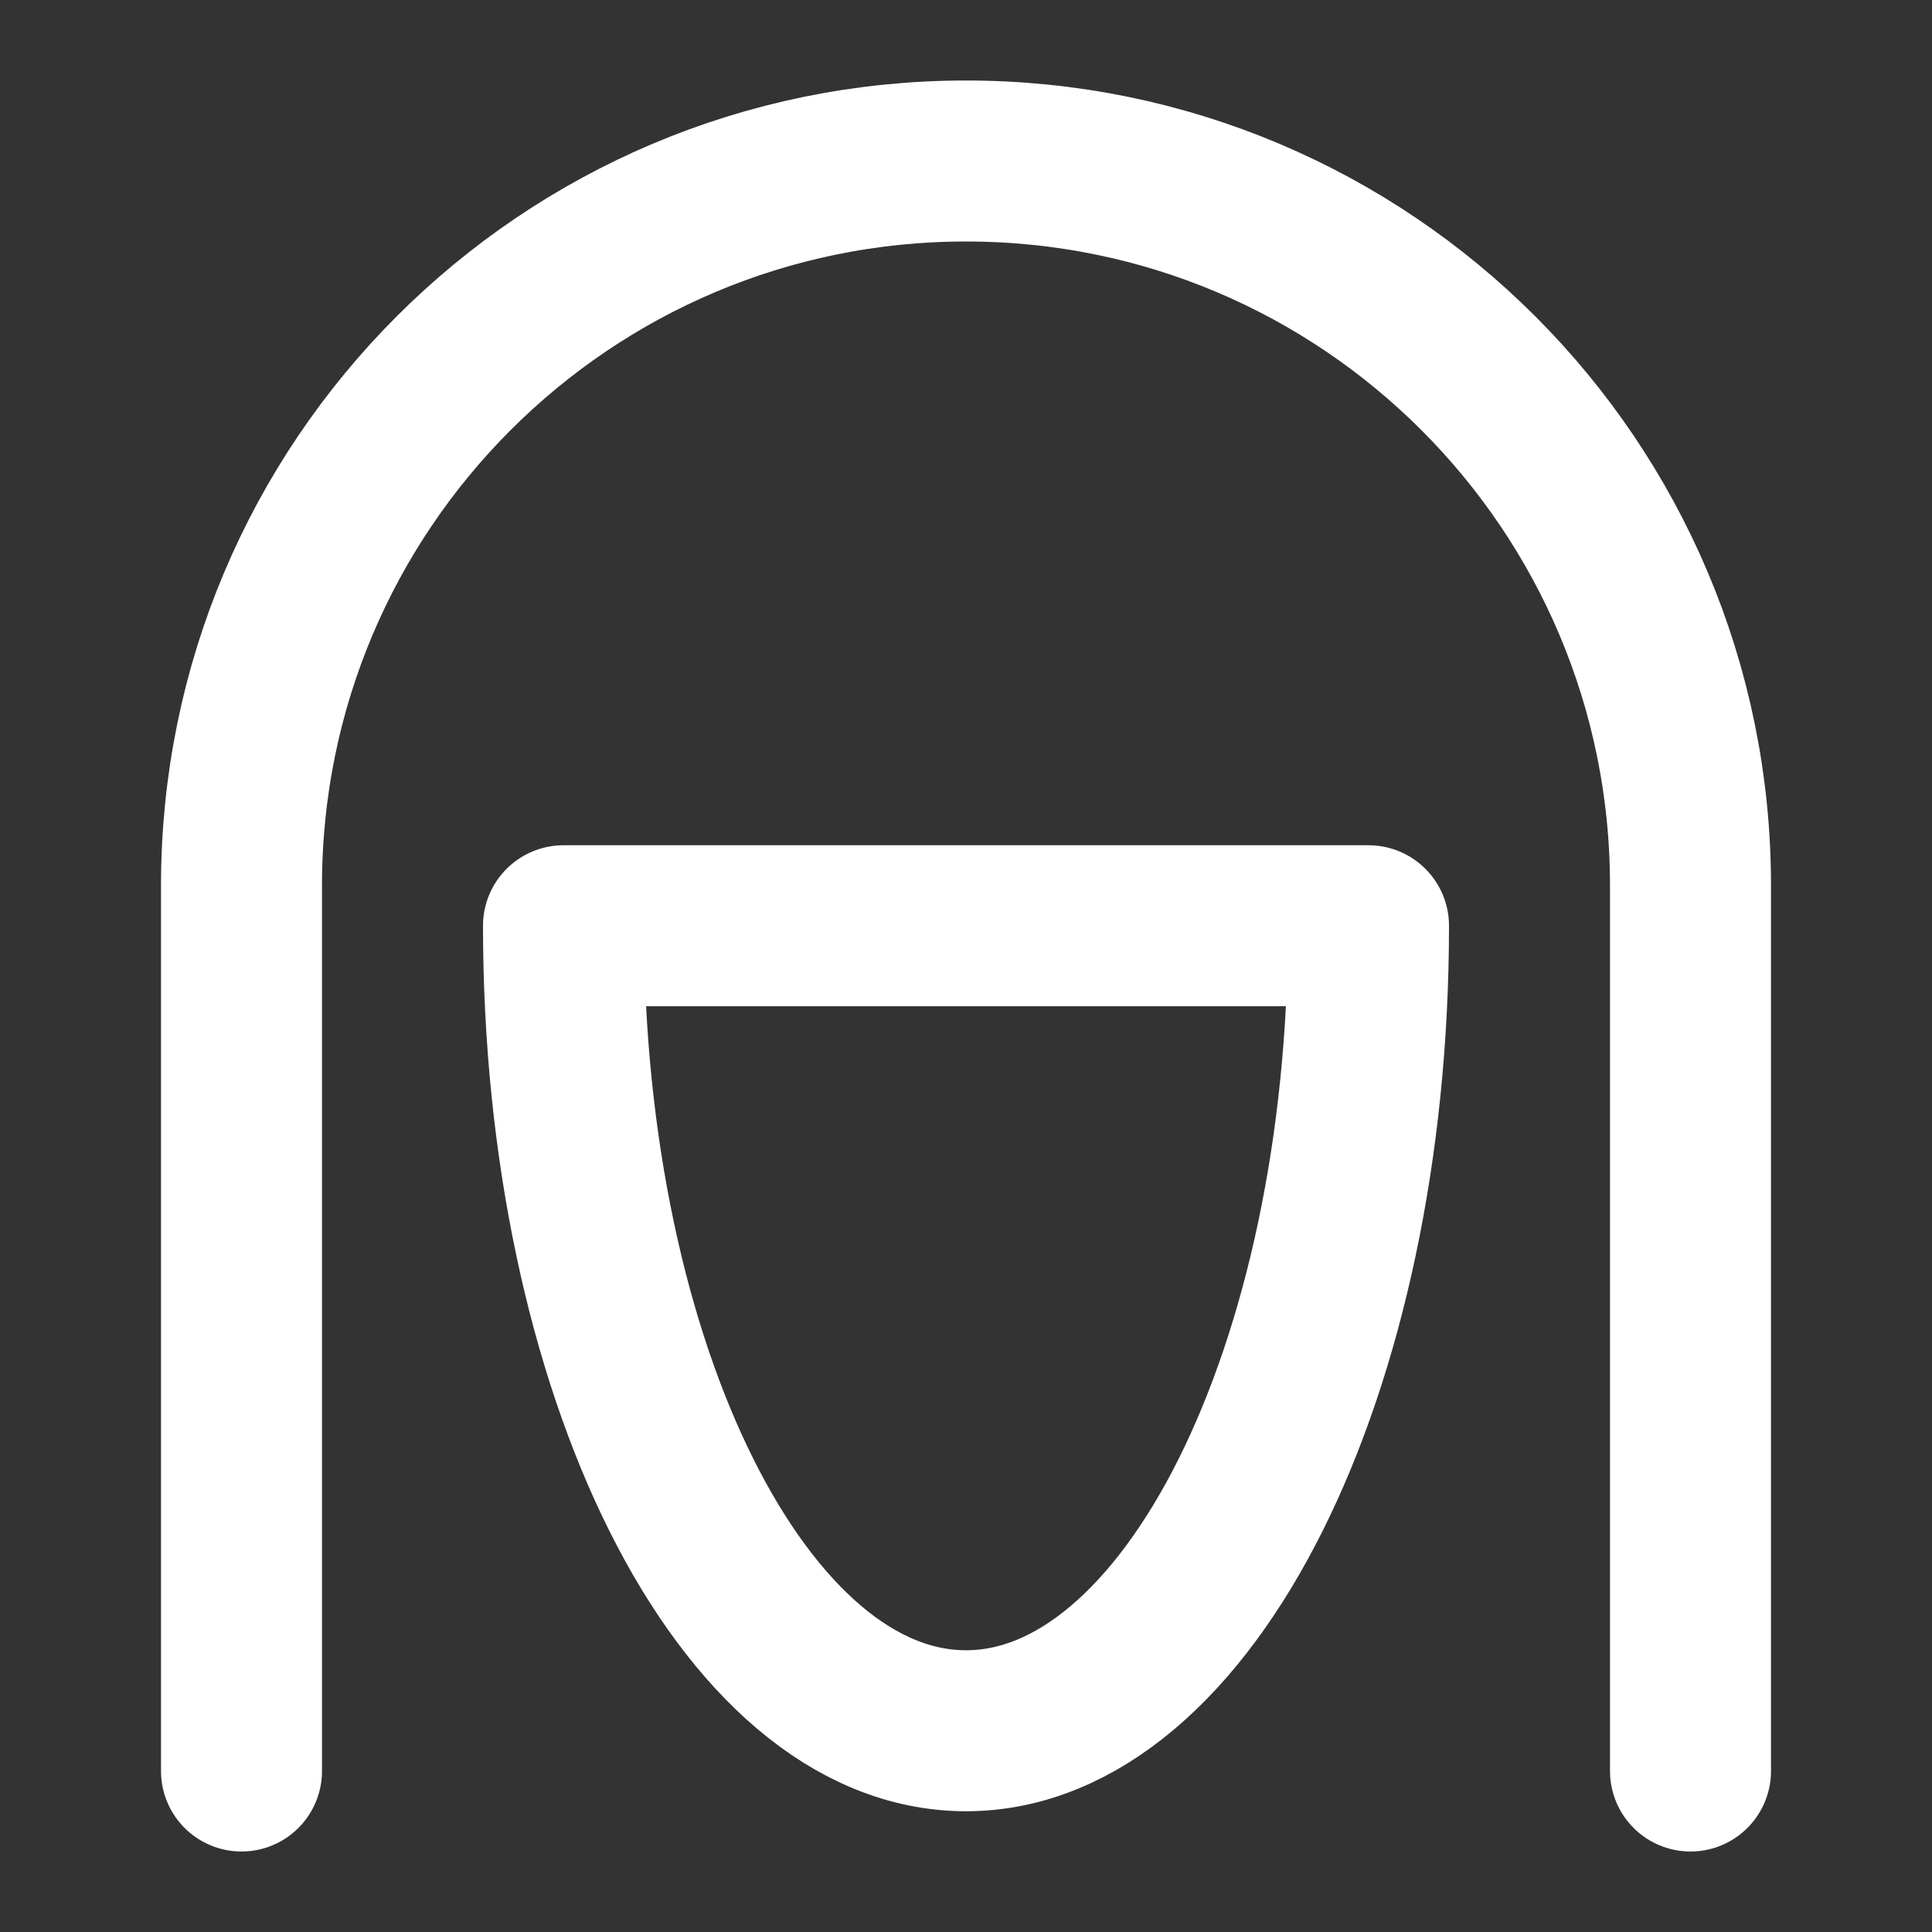 <svg xmlns="http://www.w3.org/2000/svg" fill="none" viewBox="0 0 24 24" height="24" width="24">
<rect x="0" y="0" width="24" height="24" fill="#333333" stroke="none"/>
<g clip-path="url(#clip0_2407_27)">
<path stroke-linejoin="round" stroke-linecap="round" stroke-width="2" stroke="white" d="M21 22C21 22 21 14.825 21 11C21 6.029 16.971 2 12 2C7.029 2 3 6.029 3 11C3 14.331 3 22 3 22"></path>
<path stroke-linejoin="round" stroke-linecap="round" stroke-width="2" stroke="white" d="M12 21.5C14.761 21.5 17 17.023 17 11.5H7C7 17.023 9.239 21.5 12 21.5Z"></path>
</g>
<defs>
<clipPath id="clip0_2407_27">
<rect fill="white" height="24" width="24"></rect>
</clipPath>
</defs>
</svg>
